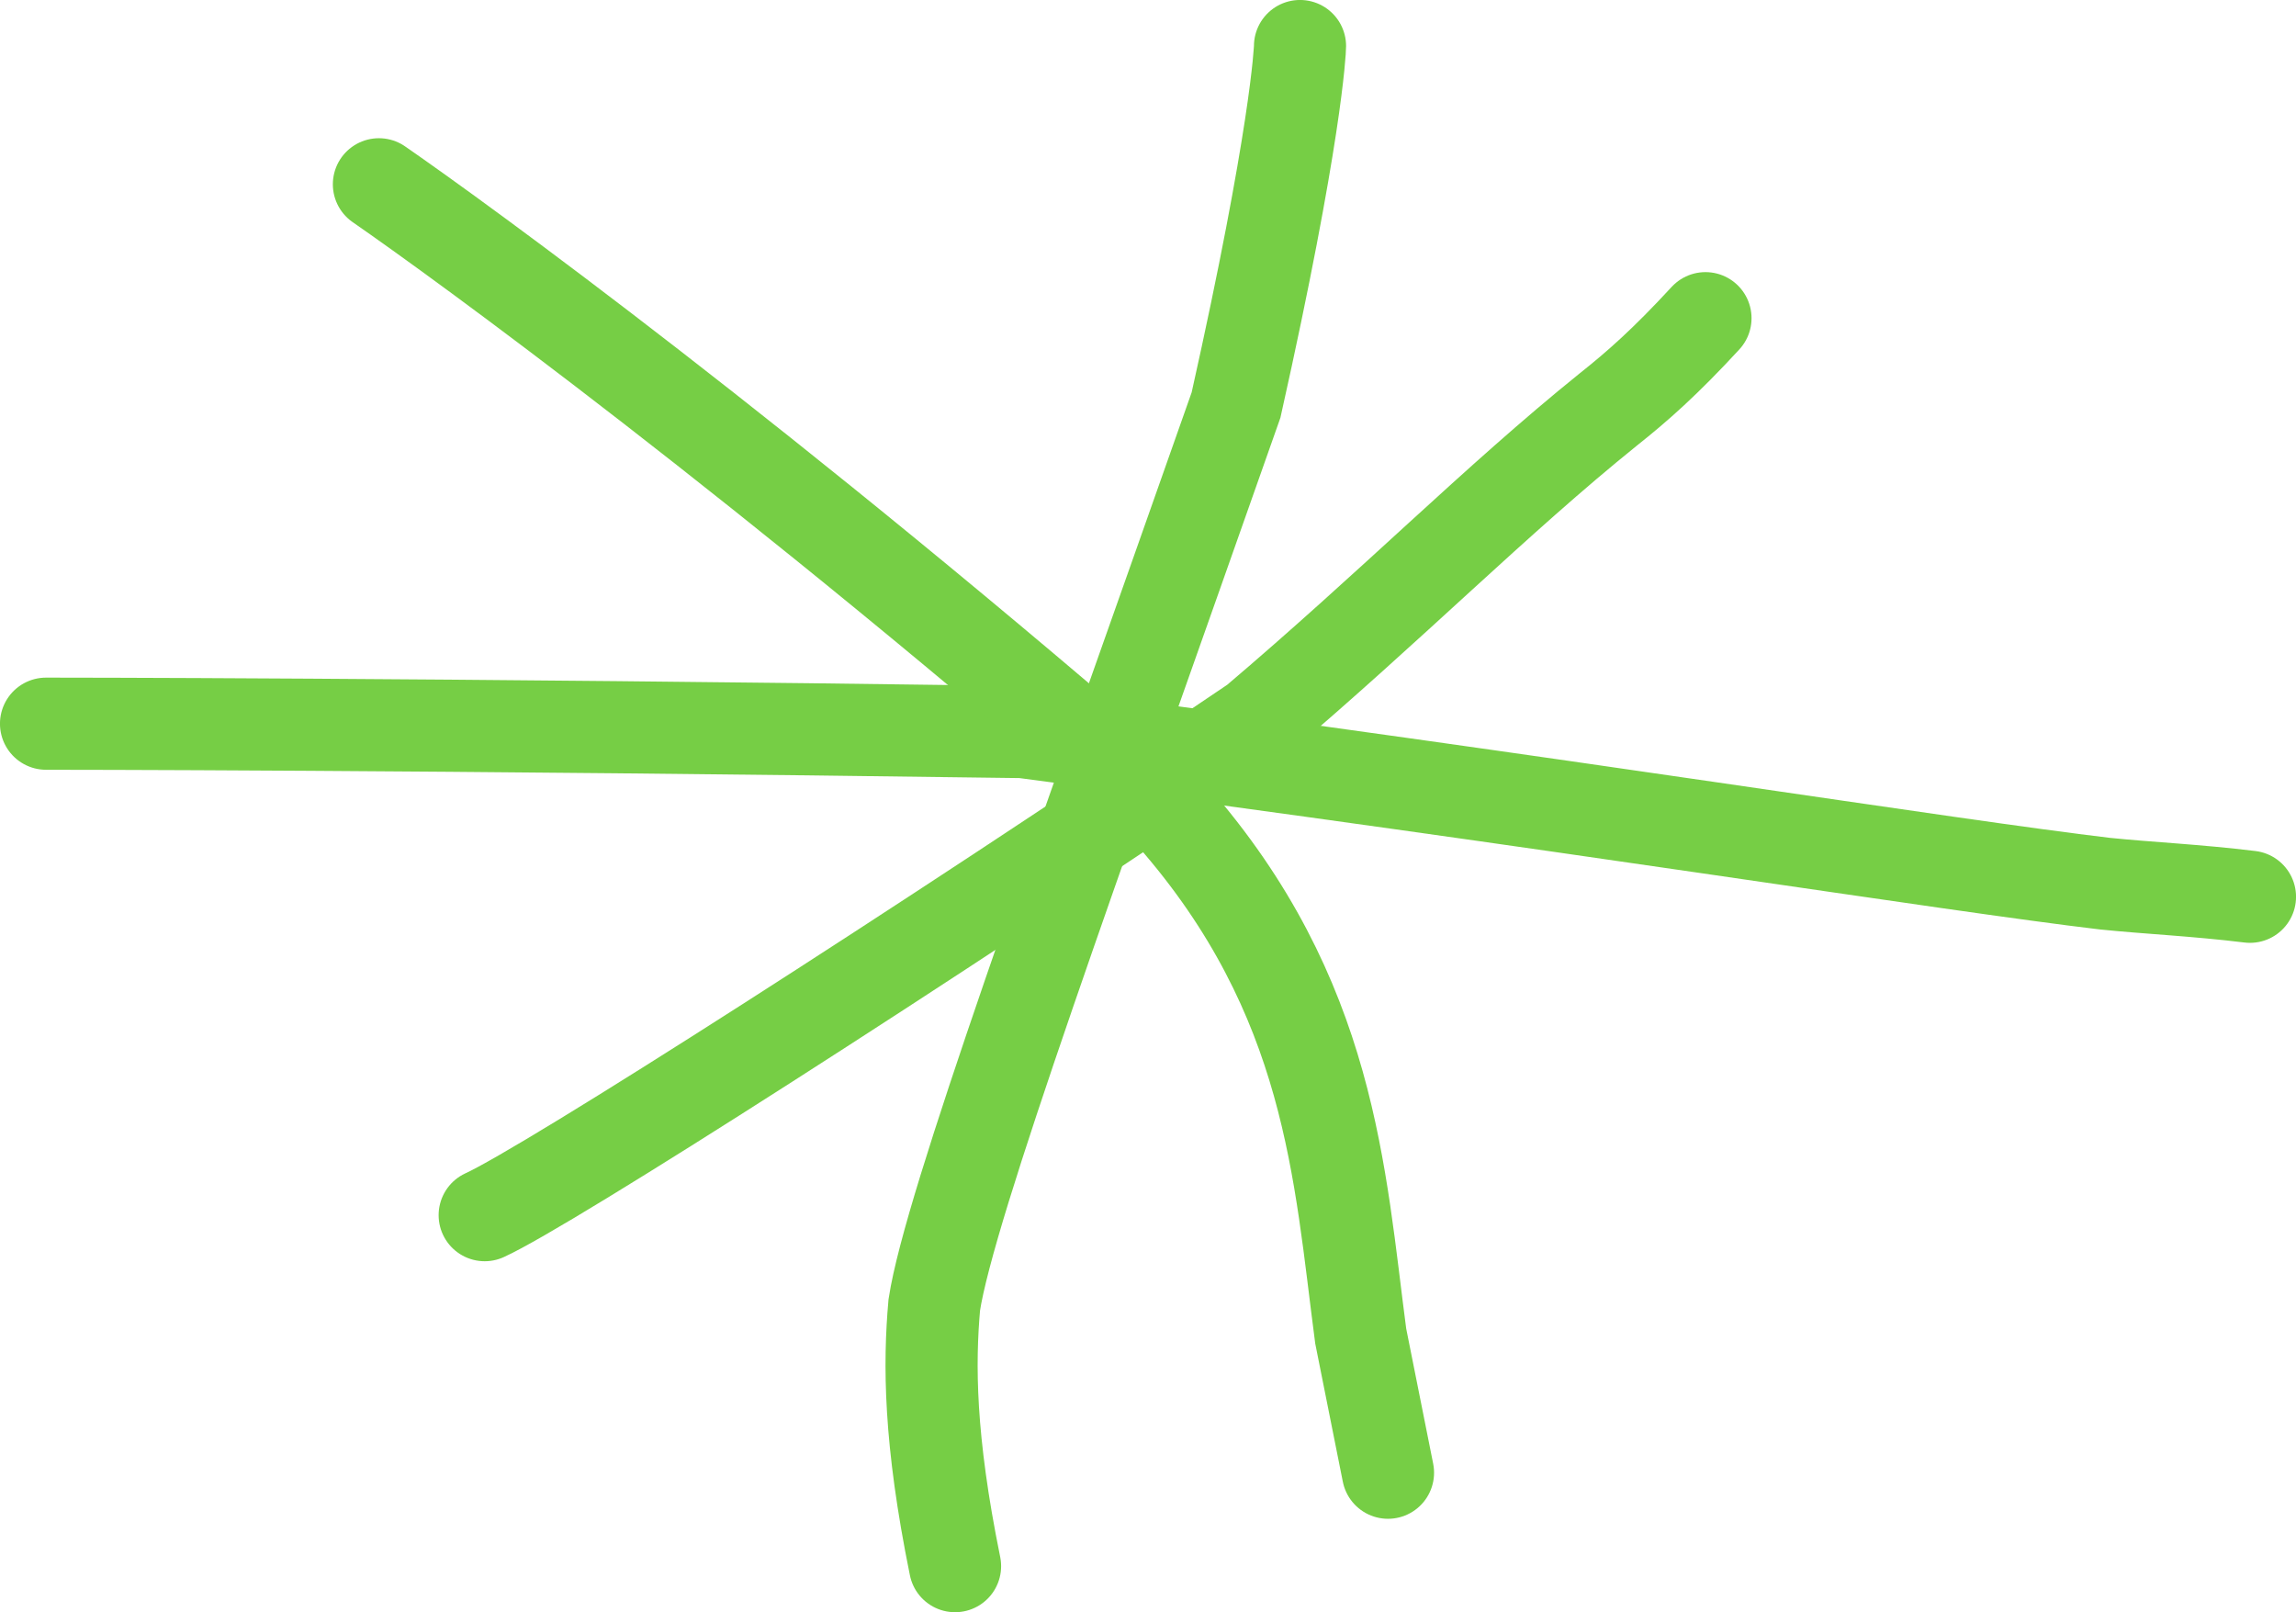 <?xml version="1.0" encoding="utf-8"?>
<svg xmlns="http://www.w3.org/2000/svg" fill="none" height="100%" overflow="visible" preserveAspectRatio="none" style="display: block;" viewBox="0 0 33.818 23.743" width="100%">
<g id="Frame 9711">
<path d="M19.148 0.678C19.148 0.737 19.092 2.004 18.206 5.964C15.779 12.862 13.984 17.759 13.761 19.218C13.685 20.08 13.685 21.189 14.067 23.065" id="Vector 92" stroke="#76CE45" stroke-linecap="round" stroke-width="1.357"/>
<path d="M0.678 10.658C0.719 10.658 6.202 10.658 15.065 10.781C23.073 11.835 28.704 12.742 31.006 13.014C31.64 13.079 32.347 13.11 33.14 13.207" id="Vector 93" stroke="#76CE45" stroke-linecap="round" stroke-width="1.357"/>
<path d="M5.581 2.714C6.777 3.542 11.227 6.765 17.272 12.017C19.612 14.688 19.728 17.299 20.042 19.676C20.15 20.213 20.258 20.756 20.444 21.689" id="Vector 94" stroke="#76CE45" stroke-linecap="round" stroke-width="1.357"/>
<path d="M7.139 17.896C8.047 17.485 13.539 13.975 18.487 10.626C20.499 8.919 22.033 7.365 23.688 6.031C24.113 5.694 24.527 5.33 25.12 4.686" id="Vector 95" stroke="#76CE45" stroke-linecap="round" stroke-width="1.357"/>
</g>
</svg>